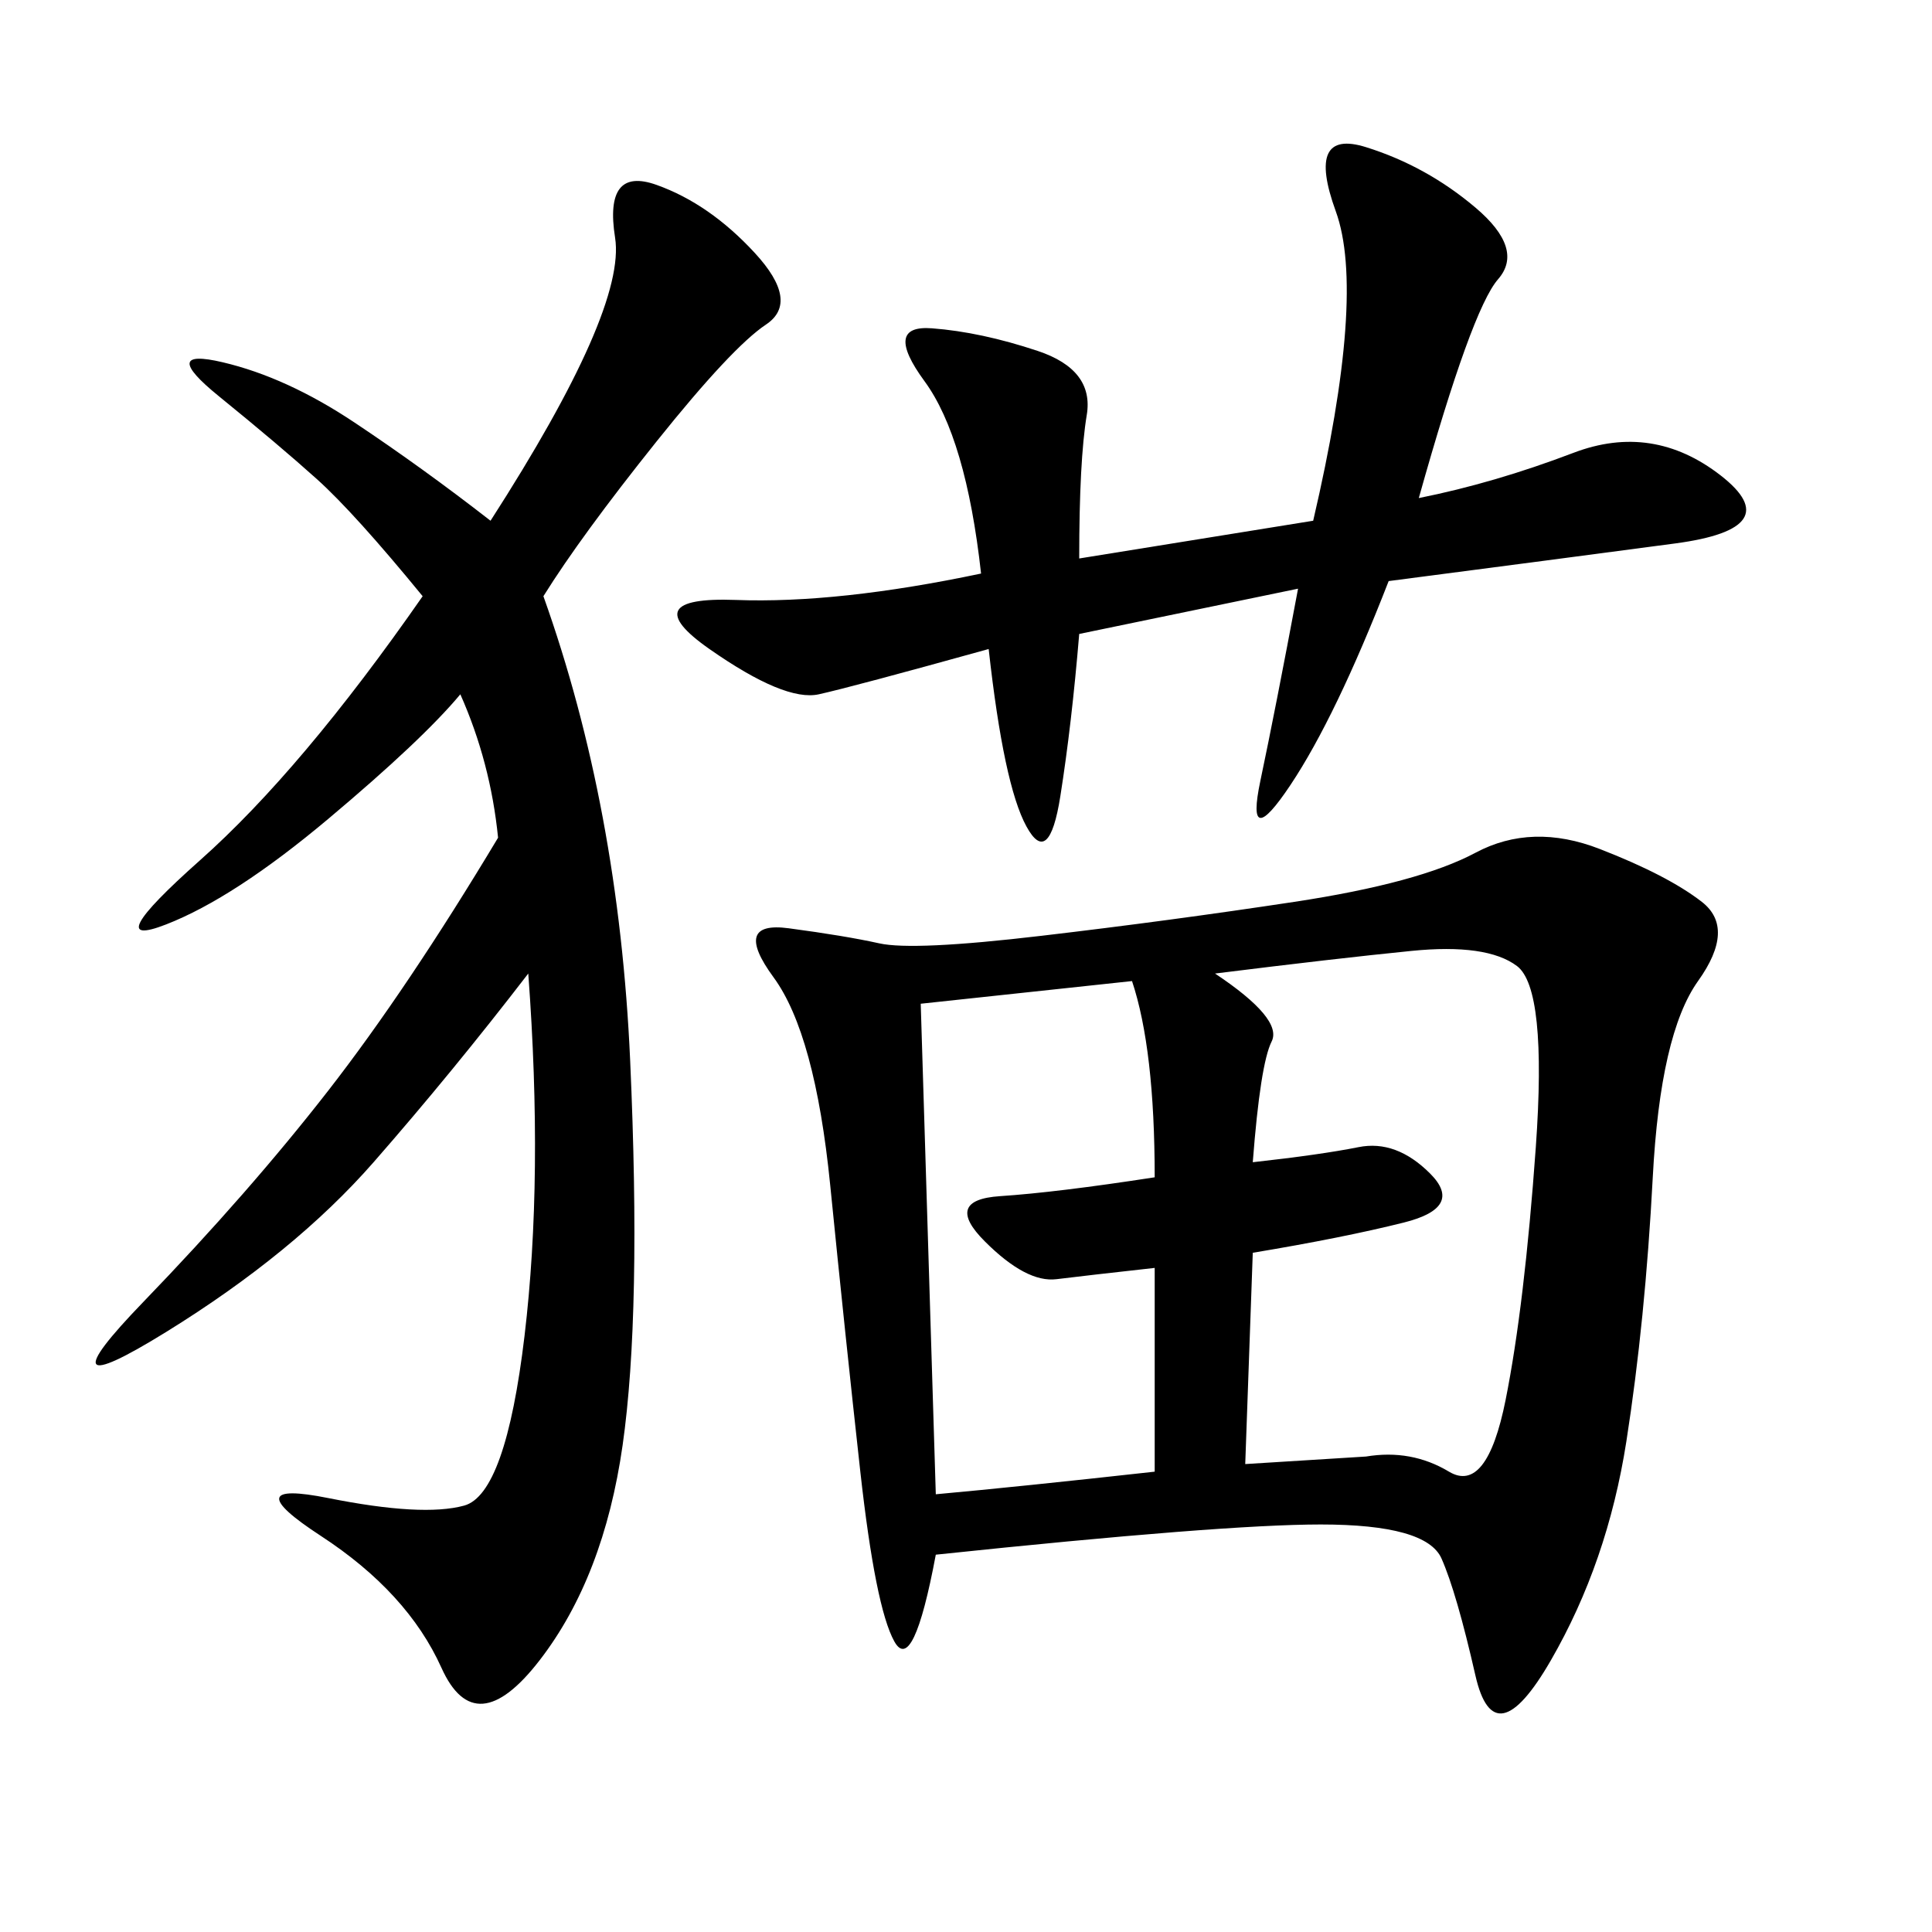 <svg xmlns="http://www.w3.org/2000/svg" xmlns:xlink="http://www.w3.org/1999/xlink" width="300" height="300"><path d="M145.31 241.41Q141.80 260.16 138.87 254.88Q135.94 249.61 133.59 228.52Q131.25 207.42 128.91 183.98Q126.56 160.55 120.12 151.76Q113.67 142.97 122.46 144.14Q131.25 145.31 136.52 146.48Q141.80 147.66 161.72 145.31Q181.64 142.97 200.98 140.04Q220.31 137.11 229.10 132.42Q237.89 127.73 248.44 131.84Q258.98 135.94 264.26 140.04Q269.53 144.14 263.67 152.34Q257.81 160.55 256.64 182.81Q255.47 205.08 252.54 223.83Q249.61 242.58 240.82 257.81Q232.03 273.05 229.10 260.16Q226.17 247.27 223.83 241.99Q221.48 236.72 205.08 236.72L205.08 236.72Q189.84 236.72 145.31 241.41L145.31 241.41ZM84.38 92.58Q96.09 125.39 97.85 164.65Q99.61 203.91 96.68 224.41Q93.75 244.92 83.79 257.81Q73.83 270.70 68.55 258.98Q63.28 247.27 49.80 238.48Q36.33 229.69 50.98 232.62Q65.63 235.55 72.07 233.79Q78.52 232.03 81.45 207.42Q84.38 182.81 82.03 151.17L82.03 151.17Q70.31 166.41 58.01 180.47Q45.70 194.53 25.78 206.84Q5.86 219.14 22.27 202.15Q38.67 185.16 50.98 169.34Q63.28 153.52 77.34 130.08L77.34 130.08Q76.17 118.36 71.48 107.81L71.48 107.81Q65.63 114.84 50.98 127.15Q36.33 139.45 25.78 143.55Q15.23 147.66 31.05 133.59Q46.88 119.53 65.63 92.58L65.63 92.58Q55.08 79.69 49.22 74.41Q43.36 69.14 33.98 61.52Q24.61 53.91 34.57 56.25Q44.53 58.59 55.08 65.63Q65.63 72.66 76.17 80.86L76.17 80.86Q97.27 48.05 95.51 36.91Q93.75 25.78 101.95 28.71Q110.16 31.64 117.19 39.26Q124.22 46.88 118.95 50.39Q113.67 53.91 101.95 68.55Q90.23 83.20 84.38 92.58L84.38 92.58ZM167.58 86.72L203.91 80.86Q212.11 45.70 207.42 32.81Q202.73 19.92 212.11 22.85Q221.48 25.78 229.10 32.23Q236.72 38.67 232.62 43.36Q228.52 48.05 220.31 77.34L220.31 77.34Q232.03 75 244.34 70.31Q256.64 65.63 267.19 73.83Q277.73 82.03 260.16 84.38Q242.58 86.72 215.63 90.23L215.63 90.23Q207.42 111.33 200.39 121.88Q193.36 132.42 195.70 121.29Q198.05 110.16 201.56 91.41L201.56 91.41L167.58 98.44Q166.41 112.50 164.65 123.63Q162.89 134.77 159.38 128.32Q155.86 121.88 153.52 100.78L153.52 100.78Q132.42 106.64 127.15 107.81Q121.88 108.98 110.16 100.78Q98.44 92.58 114.26 93.16Q130.08 93.75 152.34 89.06L152.34 89.06Q150 67.97 143.55 59.18Q137.11 50.39 144.73 50.98Q152.34 51.56 161.13 54.49Q169.92 57.42 168.75 64.45Q167.58 71.48 167.58 86.72L167.58 86.72ZM188.67 151.17Q199.22 158.20 197.46 161.72Q195.70 165.23 194.53 180.47L194.53 180.47Q205.08 179.30 210.94 178.13Q216.80 176.95 222.07 182.23Q227.34 187.50 217.97 189.84Q208.59 192.19 194.53 194.53L194.53 194.53L193.36 227.34L212.11 226.17Q219.14 225 225 228.52Q230.86 232.03 233.79 217.38Q236.72 202.73 238.48 178.13Q240.23 153.52 235.55 150Q230.86 146.48 219.14 147.66Q207.42 148.83 188.67 151.17L188.67 151.17ZM179.30 228.52L179.30 196.88Q168.75 198.05 164.06 198.63Q159.38 199.22 152.93 192.77Q146.48 186.33 155.27 185.74Q164.06 185.16 179.30 182.81L179.30 182.81Q179.30 162.89 175.78 152.34L175.78 152.34L142.97 155.86Q144.14 194.53 145.31 232.03L145.31 232.03Q158.20 230.86 179.30 228.52L179.30 228.52Z"/></svg>